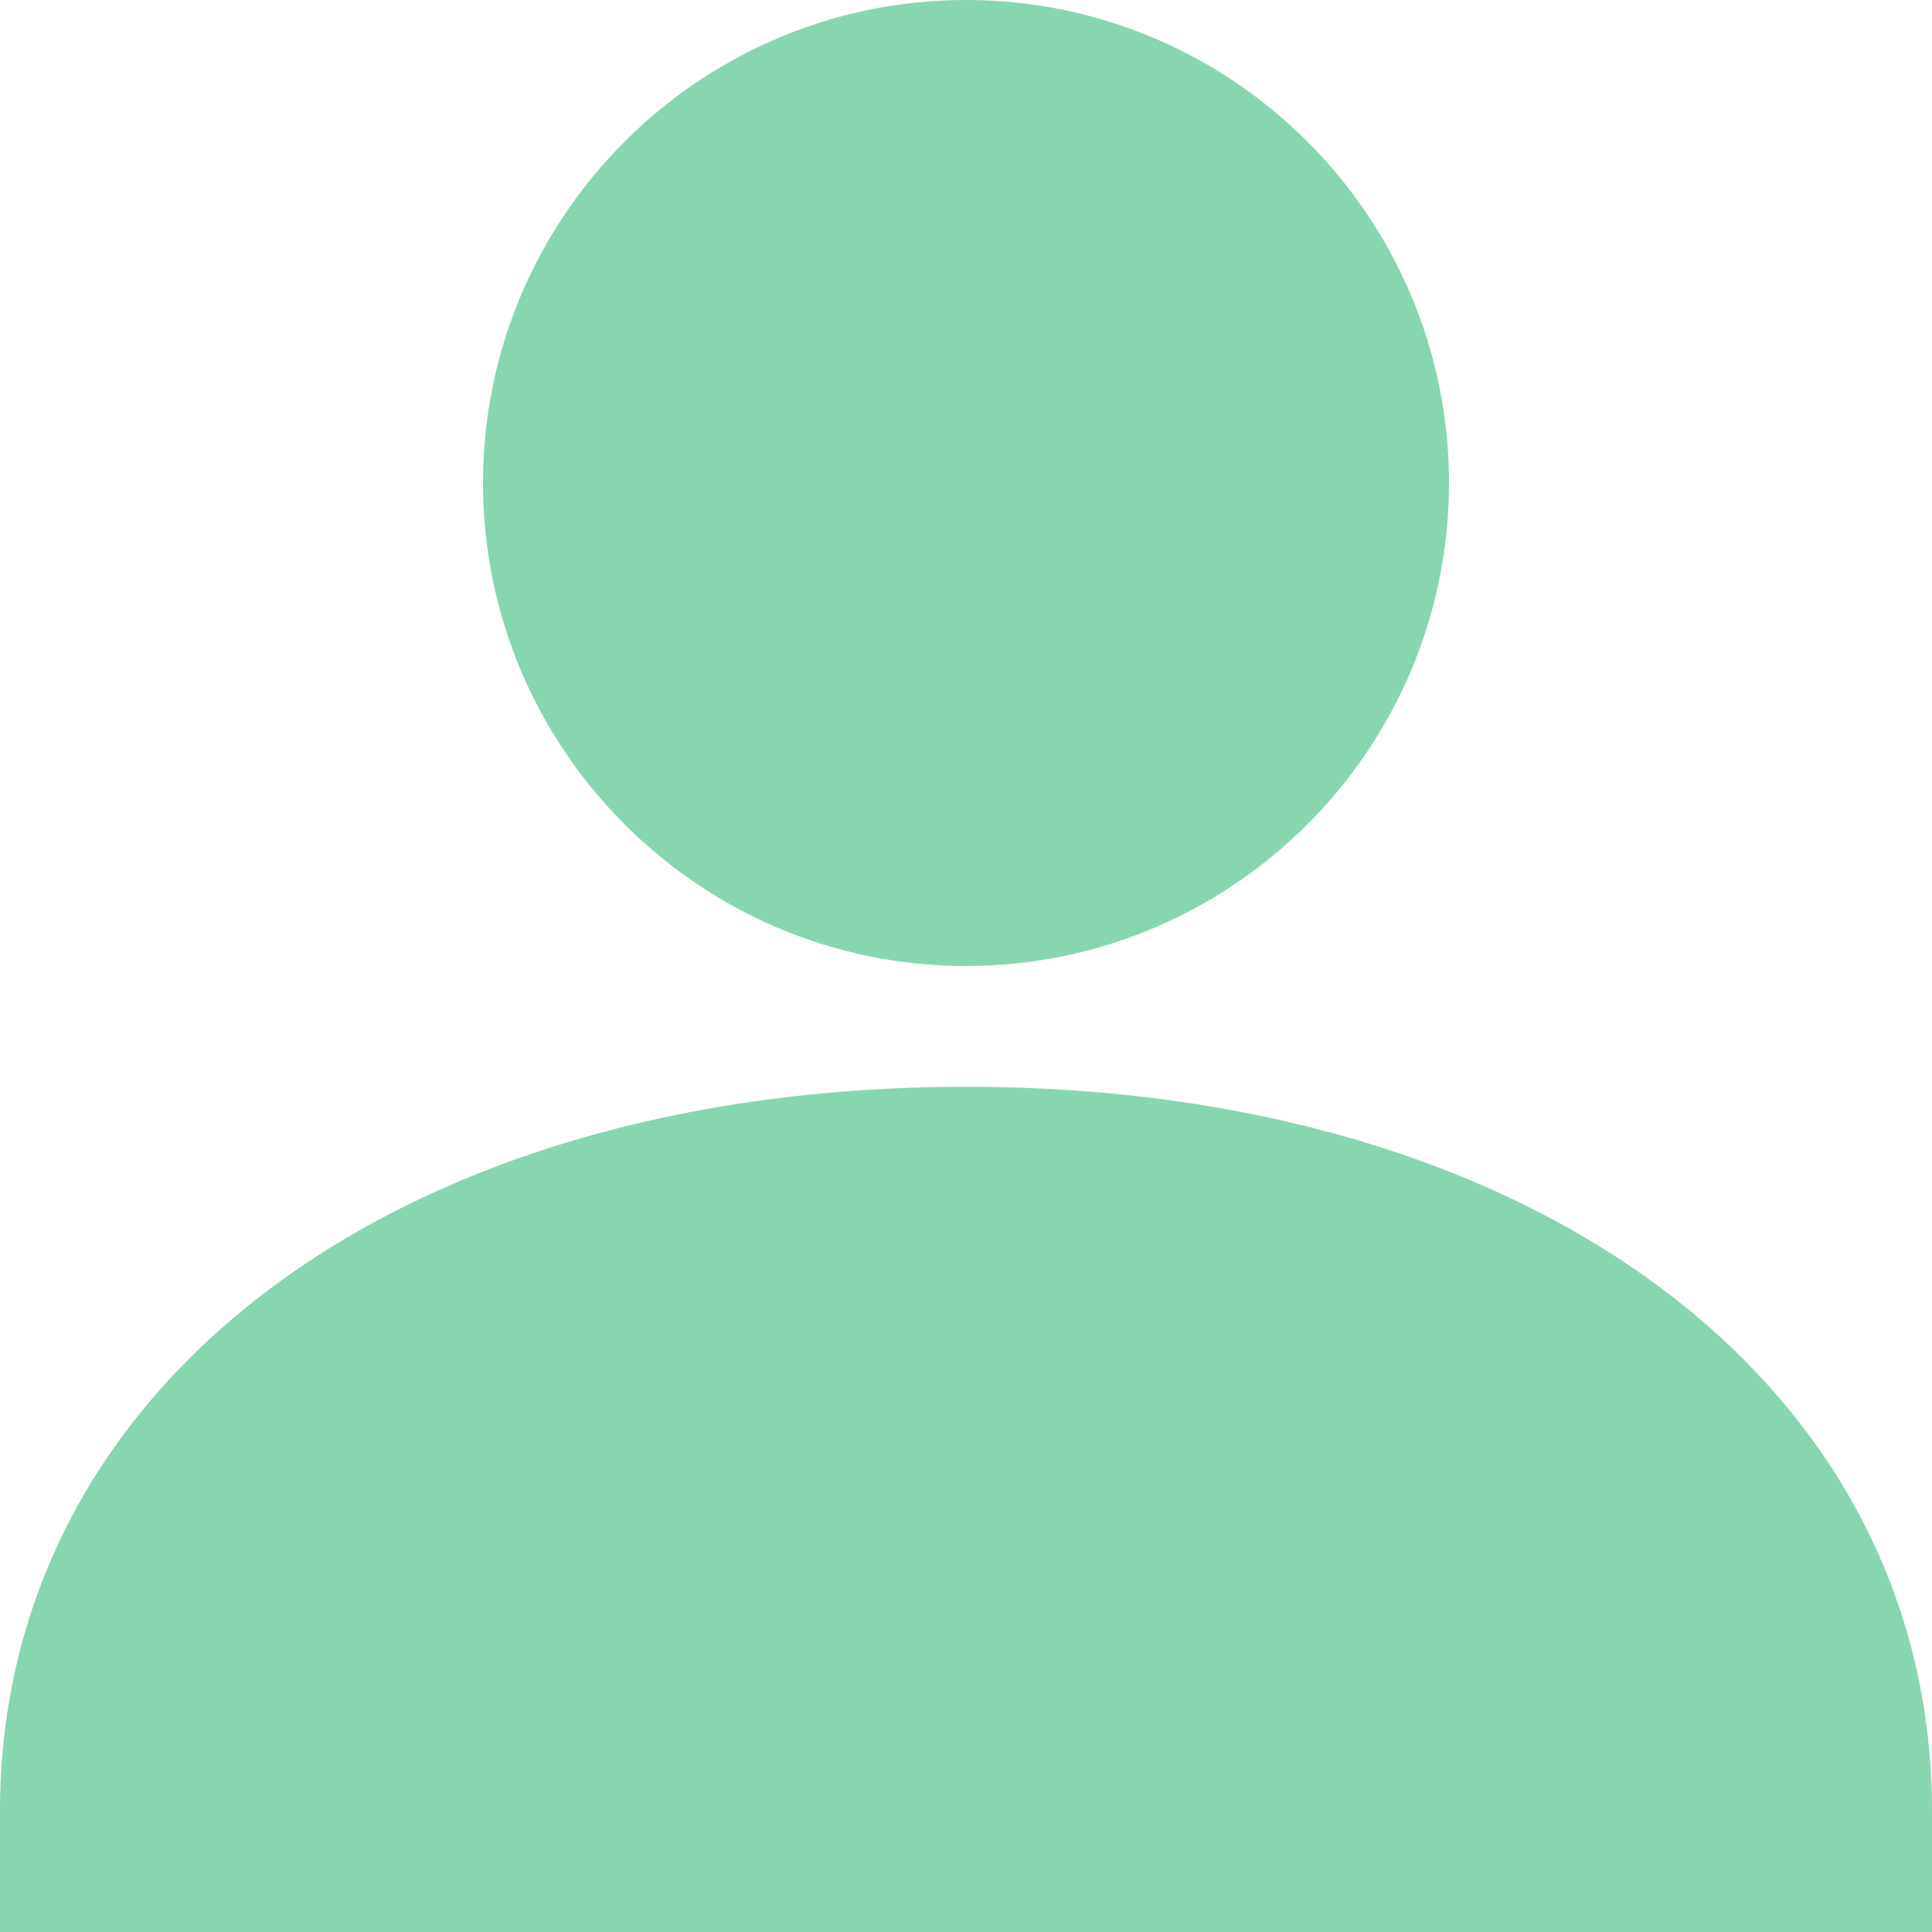 <?xml version="1.0" encoding="UTF-8"?>
<svg width="48px" height="48px" viewBox="0 0 48 48" version="1.1" xmlns="http://www.w3.org/2000/svg" xmlns:xlink="http://www.w3.org/1999/xlink">
    <!-- Generator: Sketch 51.2 (57519) - http://www.bohemiancoding.com/sketch -->
    <title>Truuser</title>
    <desc>Created with Sketch.</desc>
    <defs></defs>
    <g id="Icons" stroke="none" stroke-width="1" fill="none" fill-rule="evenodd">
        <g id="Icon/Cart-Copy" transform="translate(-534, -631)" fill="#87D6AF" fill-rule="nonzero">
            <path d="M570,643 C570,649.615 564.618,655 558,655 C551.382,655 546,649.615 546,643 C546,636.382 551.382,631 558,631 C564.618,631 570,636.382 570,643 Z M558,658 C572.13,658 582,665.401 582,676 L582,679 L534,679 L534,676 C534,665.401 543.87,658 558,658 Z" id="user"></path>
        </g>
    </g>
</svg>